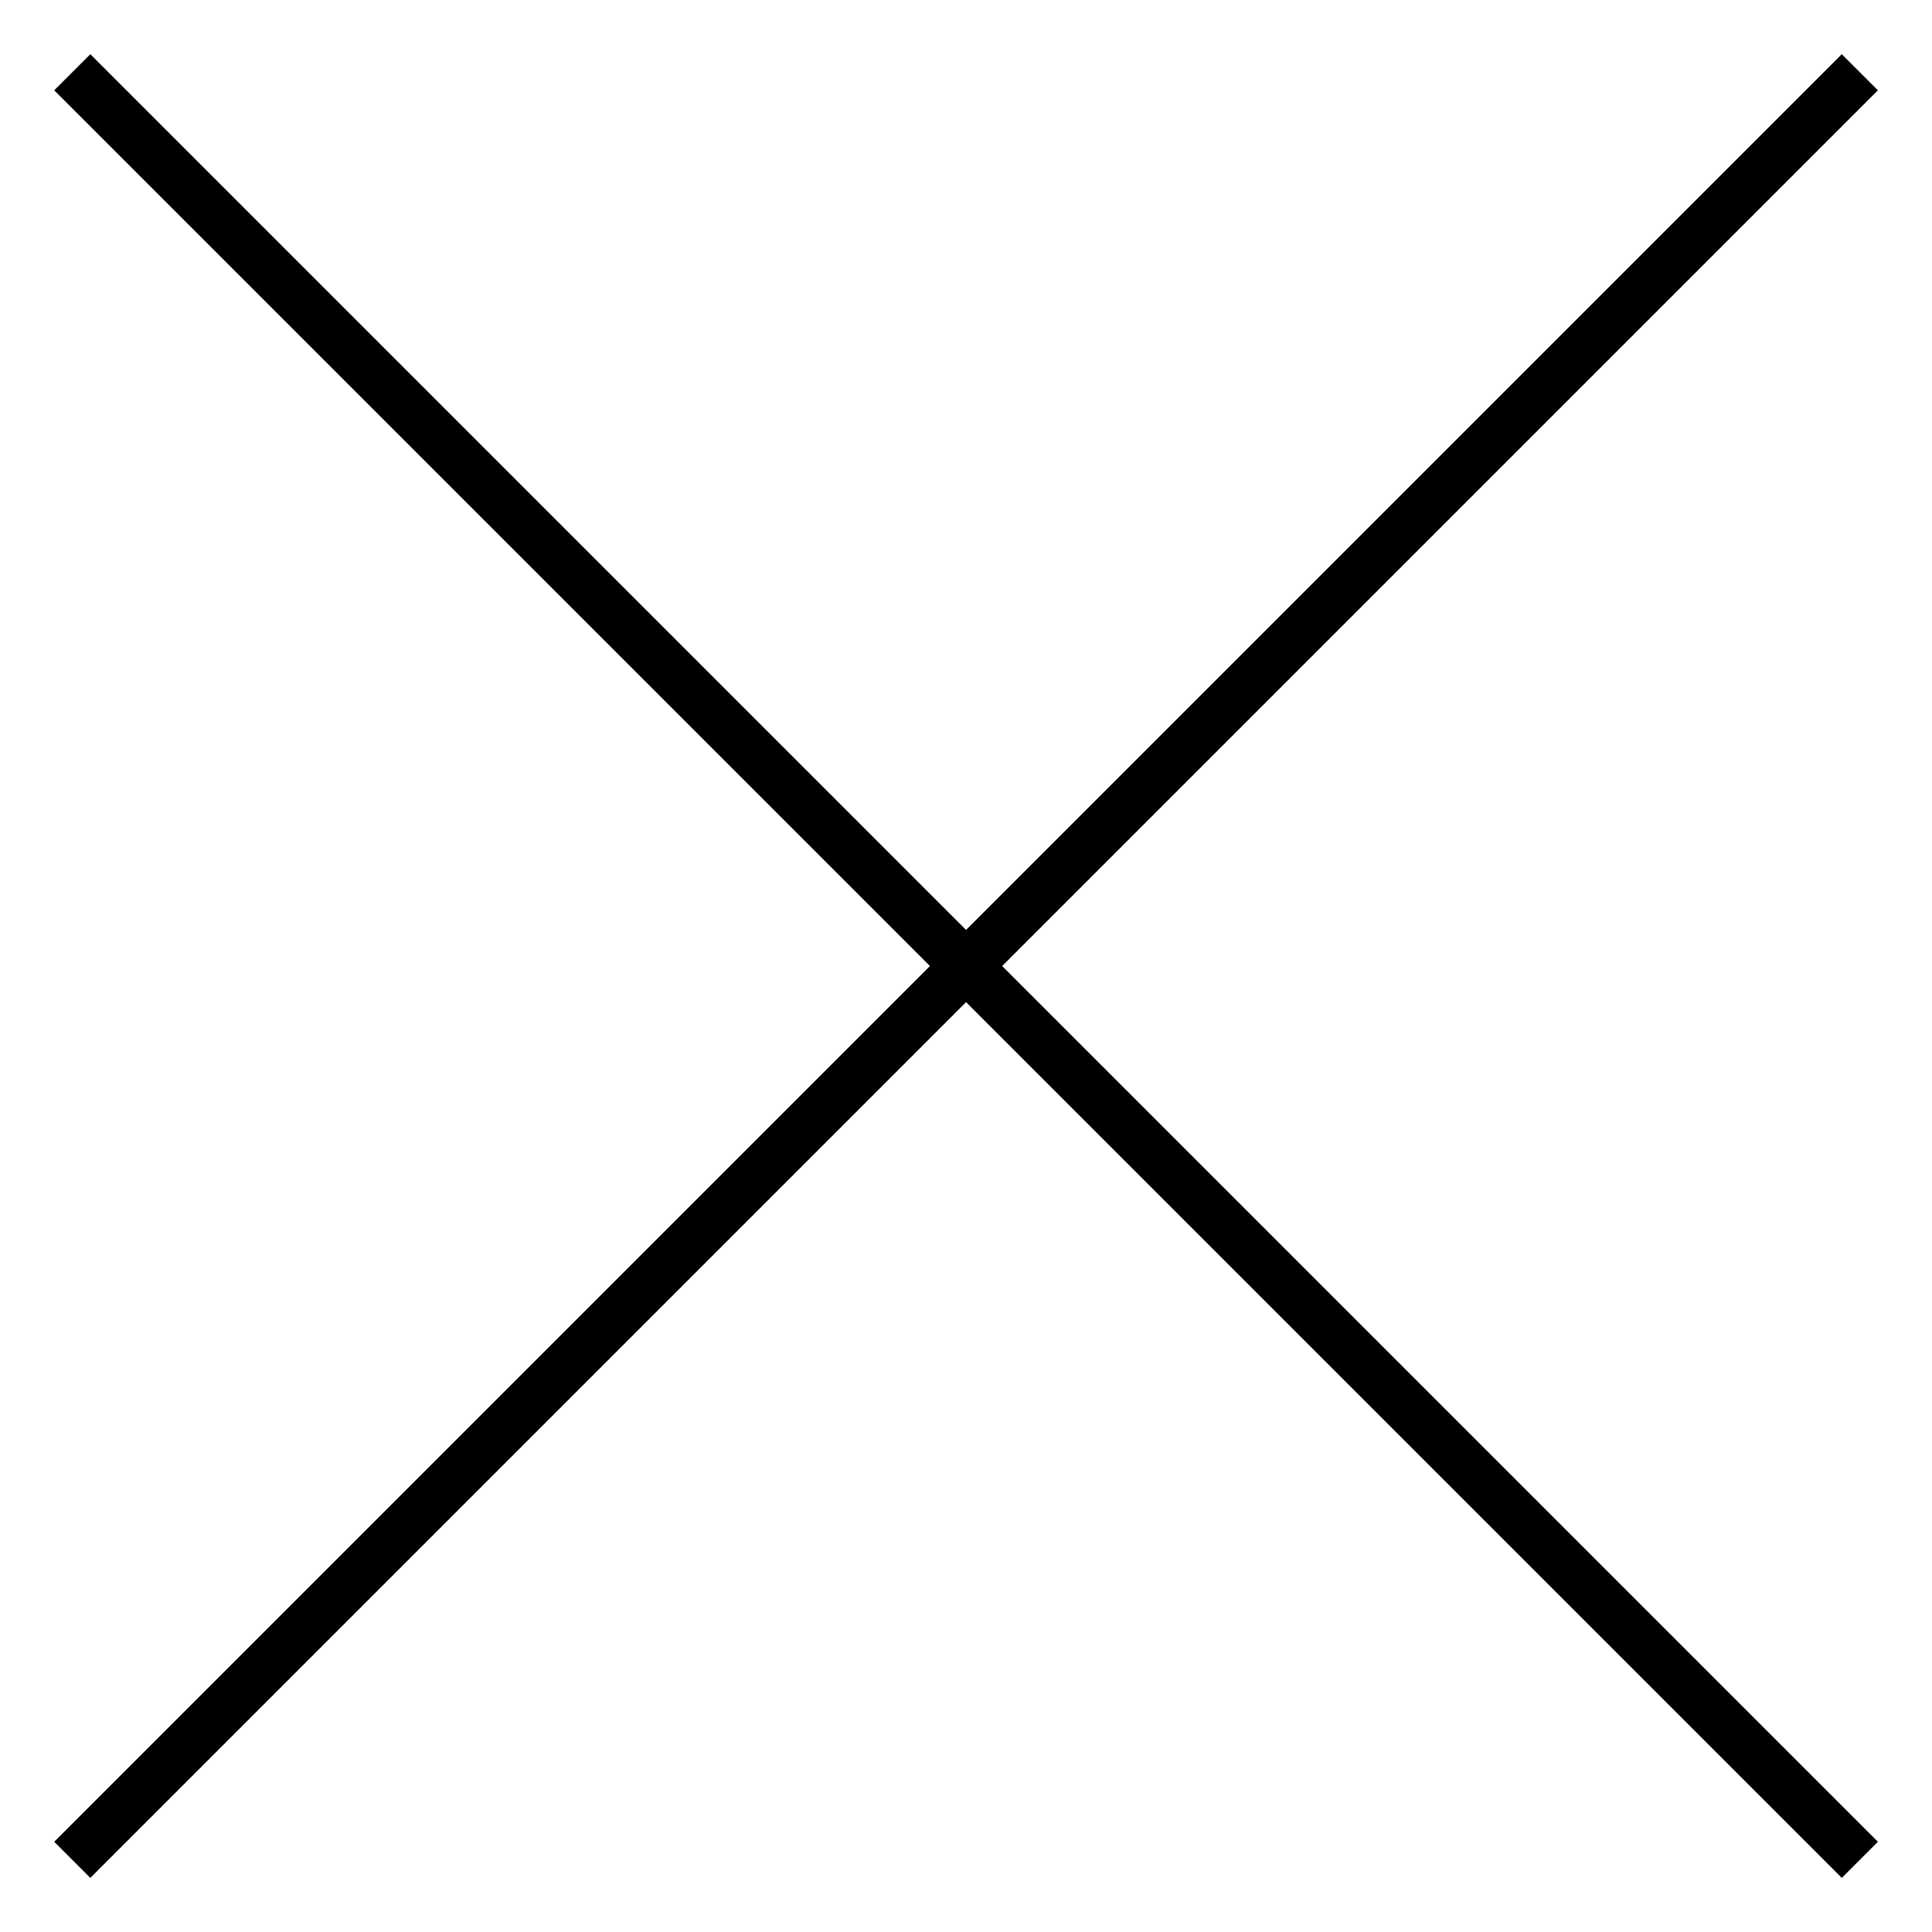 <svg xmlns="http://www.w3.org/2000/svg" width="37.828" height="37.828" viewBox="0 0 37.828 37.828">
  <g id="Group_13426" data-name="Group 13426" transform="translate(1418.986 -2062.014)">
    <line id="Line_5" data-name="Line 5" y1="35" x2="35" transform="translate(-1417.571 2063.429)" fill="none" stroke="#000000" strokeLinecap="square" strokeWidth="2"/>
    <line id="Line_6" data-name="Line 6" x2="35" y2="35" transform="translate(-1417.571 2063.429)" fill="none" stroke="#000000" strokeLinecap="square" strokeWidth="2"/>
  </g>
</svg>
